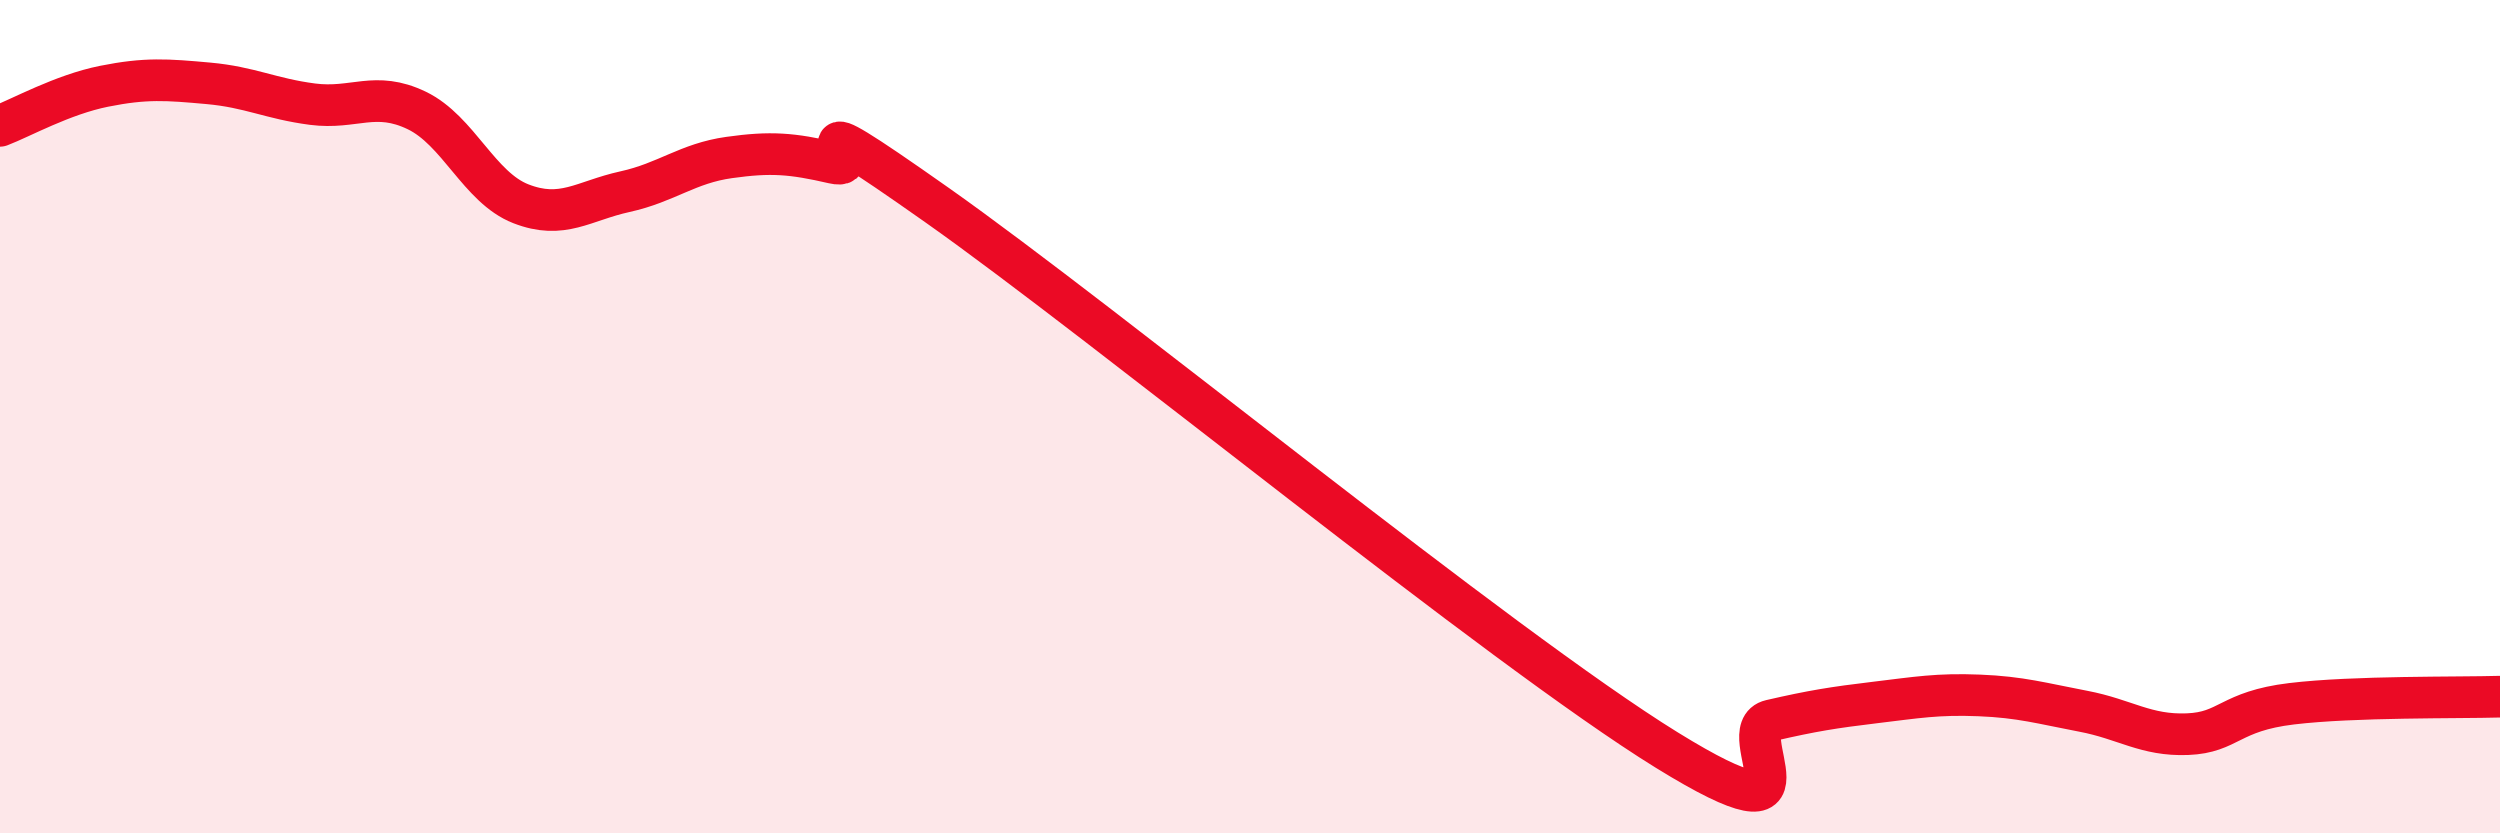 
    <svg width="60" height="20" viewBox="0 0 60 20" xmlns="http://www.w3.org/2000/svg">
      <path
        d="M 0,3.02 C 0.5,2.83 1.5,2.27 2.5,2.07 C 3.5,1.87 4,1.91 5,2 C 6,2.09 6.5,2.37 7.5,2.5 C 8.5,2.63 9,2.17 10,2.65 C 11,3.13 11.5,4.5 12.5,4.89 C 13.5,5.28 14,4.82 15,4.6 C 16,4.38 16.5,3.92 17.5,3.78 C 18.5,3.64 19,3.68 20,3.91 C 21,4.14 18.5,2.11 22.5,4.93 C 26.5,7.75 36,15.53 40,18 C 44,20.47 41.5,17.52 42.5,17.29 C 43.5,17.06 44,16.98 45,16.86 C 46,16.74 46.5,16.65 47.5,16.69 C 48.5,16.73 49,16.88 50,17.07 C 51,17.26 51.5,17.66 52.5,17.62 C 53.5,17.58 53.5,17.07 55,16.89 C 56.5,16.71 59,16.75 60,16.72L60 20L0 20Z"
        fill="#EB0A25"
        opacity="0.1"
        stroke-linecap="round"
        stroke-linejoin="round"
      />
      <path
        d="M 0,3.02 C 0.5,2.83 1.5,2.27 2.5,2.07 C 3.5,1.87 4,1.91 5,2 C 6,2.09 6.5,2.37 7.5,2.5 C 8.5,2.63 9,2.17 10,2.65 C 11,3.13 11.5,4.5 12.5,4.89 C 13.5,5.28 14,4.82 15,4.6 C 16,4.38 16.5,3.92 17.5,3.78 C 18.5,3.64 19,3.68 20,3.91 C 21,4.14 18.5,2.11 22.5,4.93 C 26.5,7.75 36,15.53 40,18 C 44,20.47 41.5,17.52 42.5,17.29 C 43.5,17.06 44,16.98 45,16.86 C 46,16.74 46.5,16.65 47.5,16.69 C 48.5,16.73 49,16.88 50,17.07 C 51,17.26 51.5,17.66 52.5,17.62 C 53.5,17.58 53.5,17.07 55,16.89 C 56.5,16.71 59,16.75 60,16.72"
        stroke="#EB0A25"
        stroke-width="1"
        fill="none"
        stroke-linecap="round"
        stroke-linejoin="round"
      />
    </svg>
  